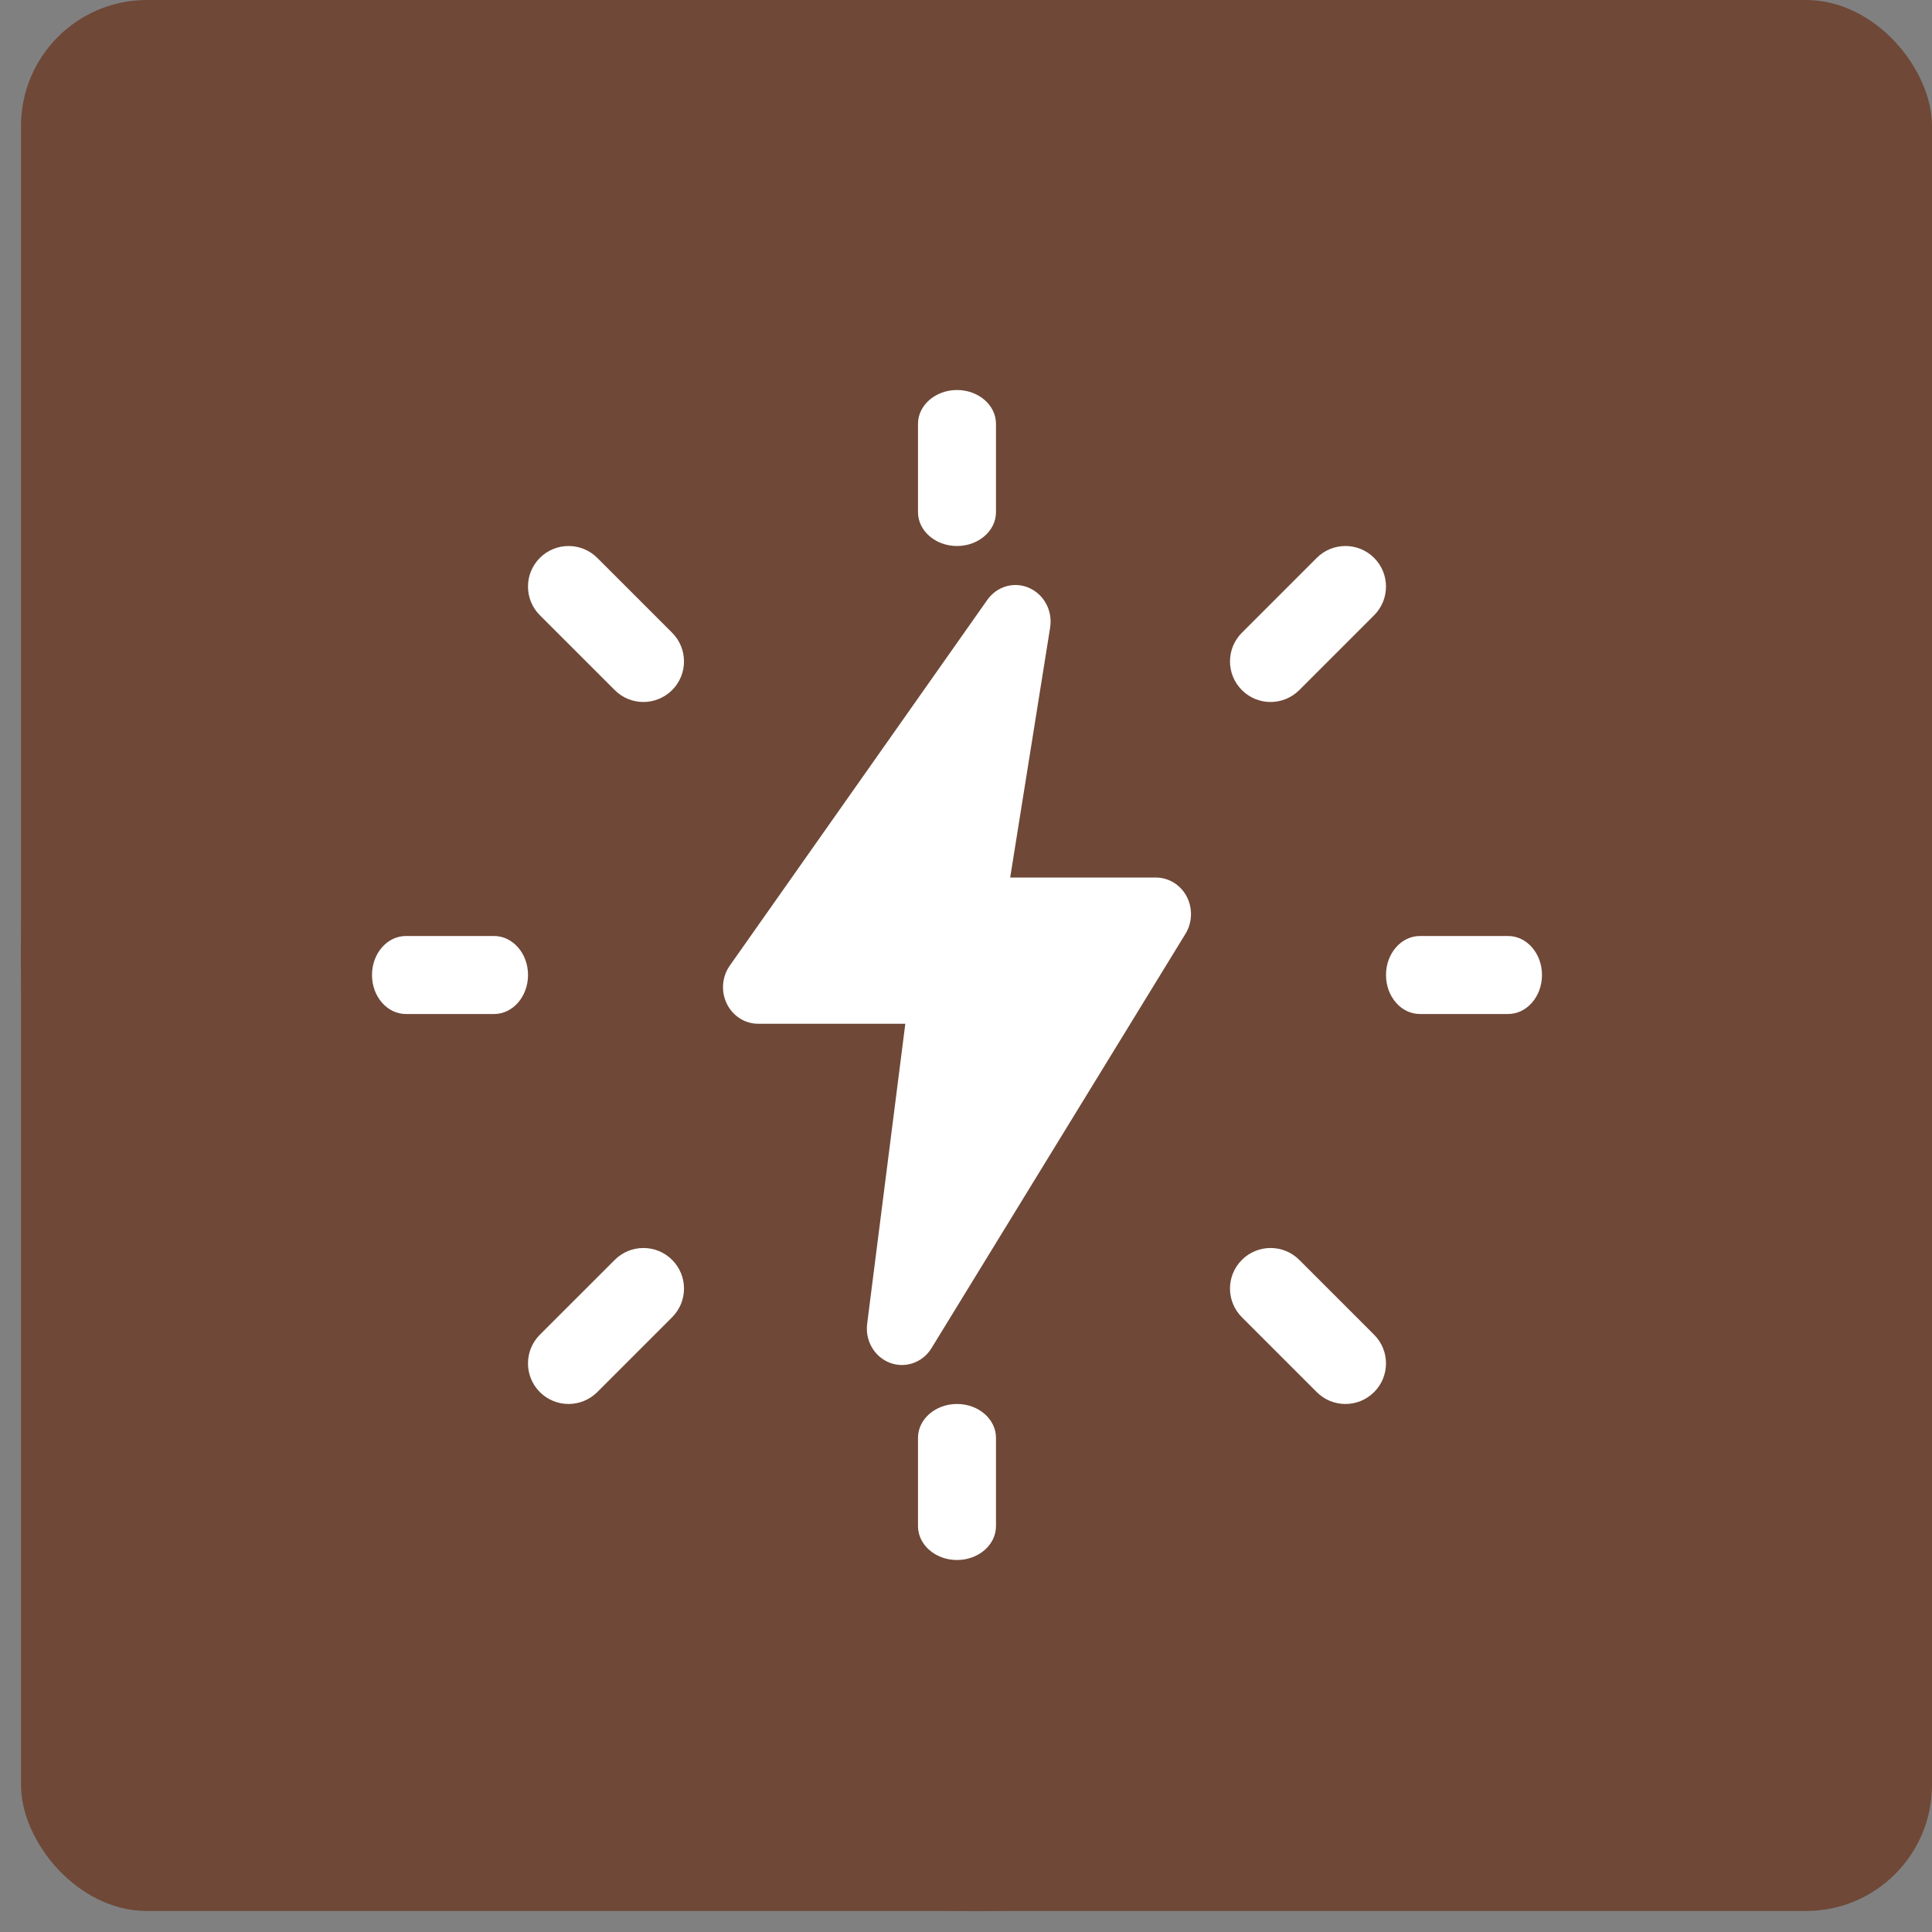 <svg width="46" height="46" viewBox="0 0 46 46" fill="none" xmlns="http://www.w3.org/2000/svg">
<rect x="0" y="0" width="46" height="46" fill="#808080" stroke="none"/>
<rect x="0.5" width="45.5" height="45.5" rx="3" fill="#6F4837"/>
<circle cx="23.25" cy="22.75" r="22.75" fill="#6F4837"/>
<path d="M22.786 13C22.273 13 21.857 12.639 21.857 12.194V10.091C21.857 9.647 22.273 9.286 22.786 9.286C23.298 9.286 23.714 9.647 23.714 10.091V12.194C23.714 12.639 23.298 13 22.786 13Z" fill="white"/>
<path d="M30.251 16.714C30.004 16.714 29.757 16.62 29.569 16.431C29.191 16.054 29.191 15.442 29.569 15.065L31.351 13.283C31.728 12.906 32.34 12.906 32.717 13.283C33.094 13.66 33.094 14.272 32.717 14.649L30.935 16.431C30.745 16.619 30.5 16.714 30.251 16.714Z" fill="white"/>
<path d="M35.908 24.143H33.806C33.361 24.143 33 23.727 33 23.214C33 22.702 33.361 22.286 33.806 22.286H35.908C36.353 22.286 36.714 22.702 36.714 23.214C36.714 23.727 36.353 24.143 35.908 24.143Z" fill="white"/>
<path d="M32.033 33.428C31.786 33.428 31.539 33.334 31.351 33.145L29.569 31.363C29.191 30.986 29.191 30.374 29.569 29.997C29.946 29.62 30.558 29.62 30.935 29.997L32.717 31.779C33.094 32.156 33.094 32.768 32.717 33.145C32.528 33.334 32.28 33.428 32.033 33.428Z" fill="white"/>
<path d="M22.786 37.143C22.273 37.143 21.857 36.782 21.857 36.337V34.234C21.857 33.789 22.273 33.428 22.786 33.428C23.298 33.428 23.714 33.789 23.714 34.234V36.337C23.714 36.782 23.298 37.143 22.786 37.143Z" fill="white"/>
<path d="M13.537 33.428C13.29 33.428 13.043 33.334 12.854 33.145C12.477 32.768 12.477 32.156 12.854 31.779L14.637 29.997C15.014 29.62 15.626 29.62 16.003 29.997C16.38 30.374 16.38 30.986 16.003 31.363L14.221 33.145C14.031 33.334 13.784 33.428 13.537 33.428Z" fill="white"/>
<path d="M11.765 24.143H9.663C9.218 24.143 8.857 23.727 8.857 23.214C8.857 22.702 9.218 22.286 9.663 22.286H11.765C12.21 22.286 12.572 22.702 12.572 23.214C12.572 23.727 12.21 24.143 11.765 24.143Z" fill="white"/>
<path d="M15.319 16.714C15.072 16.714 14.825 16.62 14.637 16.431L12.854 14.649C12.477 14.272 12.477 13.66 12.854 13.283C13.232 12.906 13.843 12.906 14.221 13.283L16.003 15.065C16.38 15.442 16.38 16.054 16.003 16.431C15.812 16.619 15.566 16.714 15.319 16.714Z" fill="white"/>
<path d="M21.474 32.5C21.379 32.5 21.282 32.483 21.188 32.448C20.819 32.307 20.594 31.92 20.647 31.516L21.555 24.375H18.05C17.736 24.375 17.447 24.191 17.305 23.898C17.162 23.606 17.19 23.254 17.376 22.991L23.505 14.286C23.733 13.96 24.148 13.839 24.503 13.998C24.86 14.155 25.067 14.546 25.003 14.943L24.052 20.894H27.522C27.827 20.894 28.108 21.067 28.255 21.346C28.401 21.625 28.39 21.965 28.226 22.233L22.179 32.098C22.022 32.355 21.753 32.5 21.474 32.5Z" fill="white"/>
</svg>
